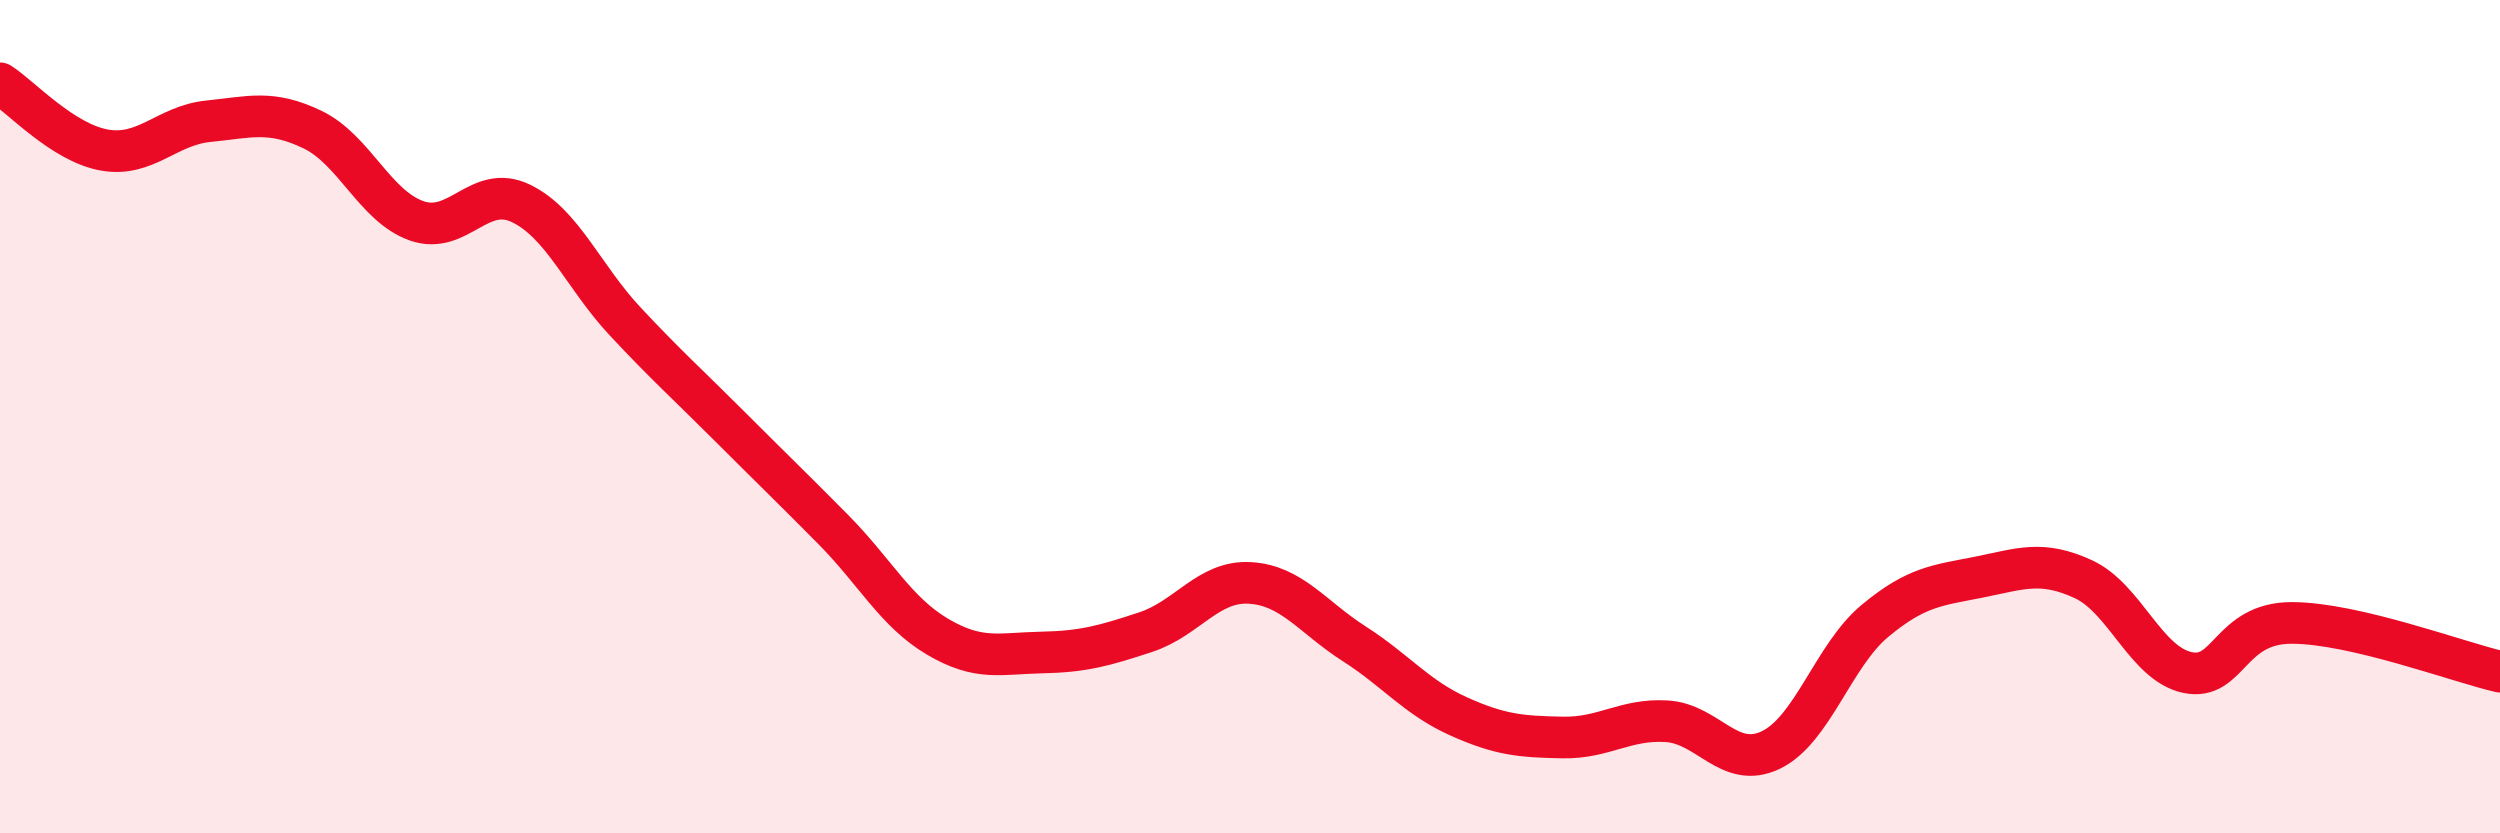 
    <svg width="60" height="20" viewBox="0 0 60 20" xmlns="http://www.w3.org/2000/svg">
      <path
        d="M 0,2 C 0.5,2.32 1.5,3.42 2.5,3.6 C 3.5,3.78 4,3.01 5,2.91 C 6,2.81 6.5,2.63 7.5,3.11 C 8.5,3.59 9,4.95 10,5.3 C 11,5.65 11.5,4.4 12.5,4.88 C 13.5,5.36 14,6.64 15,7.71 C 16,8.78 16.5,9.22 17.5,10.22 C 18.5,11.22 19,11.7 20,12.71 C 21,13.72 21.5,14.69 22.5,15.28 C 23.5,15.87 24,15.68 25,15.66 C 26,15.64 26.5,15.5 27.5,15.17 C 28.5,14.84 29,13.93 30,13.99 C 31,14.05 31.5,14.81 32.5,15.45 C 33.5,16.09 34,16.74 35,17.19 C 36,17.64 36.5,17.68 37.5,17.7 C 38.5,17.72 39,17.25 40,17.31 C 41,17.37 41.5,18.48 42.5,18 C 43.5,17.52 44,15.73 45,14.9 C 46,14.07 46.5,14.05 47.5,13.85 C 48.5,13.65 49,13.44 50,13.9 C 51,14.36 51.5,15.93 52.5,16.14 C 53.5,16.35 53.5,14.95 55,14.95 C 56.5,14.95 59,15.89 60,16.12L60 20L0 20Z"
        fill="#EB0A25"
        opacity="0.1"
        stroke-linecap="round"
        stroke-linejoin="round"
      />
      <path
        d="M 0,2 C 0.5,2.32 1.5,3.42 2.5,3.6 C 3.5,3.78 4,3.01 5,2.91 C 6,2.81 6.5,2.63 7.5,3.11 C 8.5,3.59 9,4.95 10,5.3 C 11,5.65 11.5,4.4 12.5,4.88 C 13.5,5.36 14,6.64 15,7.71 C 16,8.78 16.5,9.22 17.5,10.22 C 18.5,11.22 19,11.7 20,12.71 C 21,13.72 21.5,14.69 22.5,15.28 C 23.5,15.87 24,15.68 25,15.66 C 26,15.64 26.5,15.5 27.5,15.17 C 28.5,14.84 29,13.93 30,13.99 C 31,14.05 31.5,14.81 32.5,15.45 C 33.5,16.09 34,16.74 35,17.19 C 36,17.64 36.5,17.68 37.5,17.7 C 38.5,17.72 39,17.25 40,17.31 C 41,17.37 41.5,18.48 42.5,18 C 43.5,17.52 44,15.73 45,14.9 C 46,14.07 46.5,14.05 47.5,13.85 C 48.5,13.65 49,13.44 50,13.9 C 51,14.36 51.5,15.93 52.5,16.14 C 53.5,16.35 53.5,14.95 55,14.95 C 56.5,14.95 59,15.89 60,16.12"
        stroke="#EB0A25"
        stroke-width="1"
        fill="none"
        stroke-linecap="round"
        stroke-linejoin="round"
      />
    </svg>
  